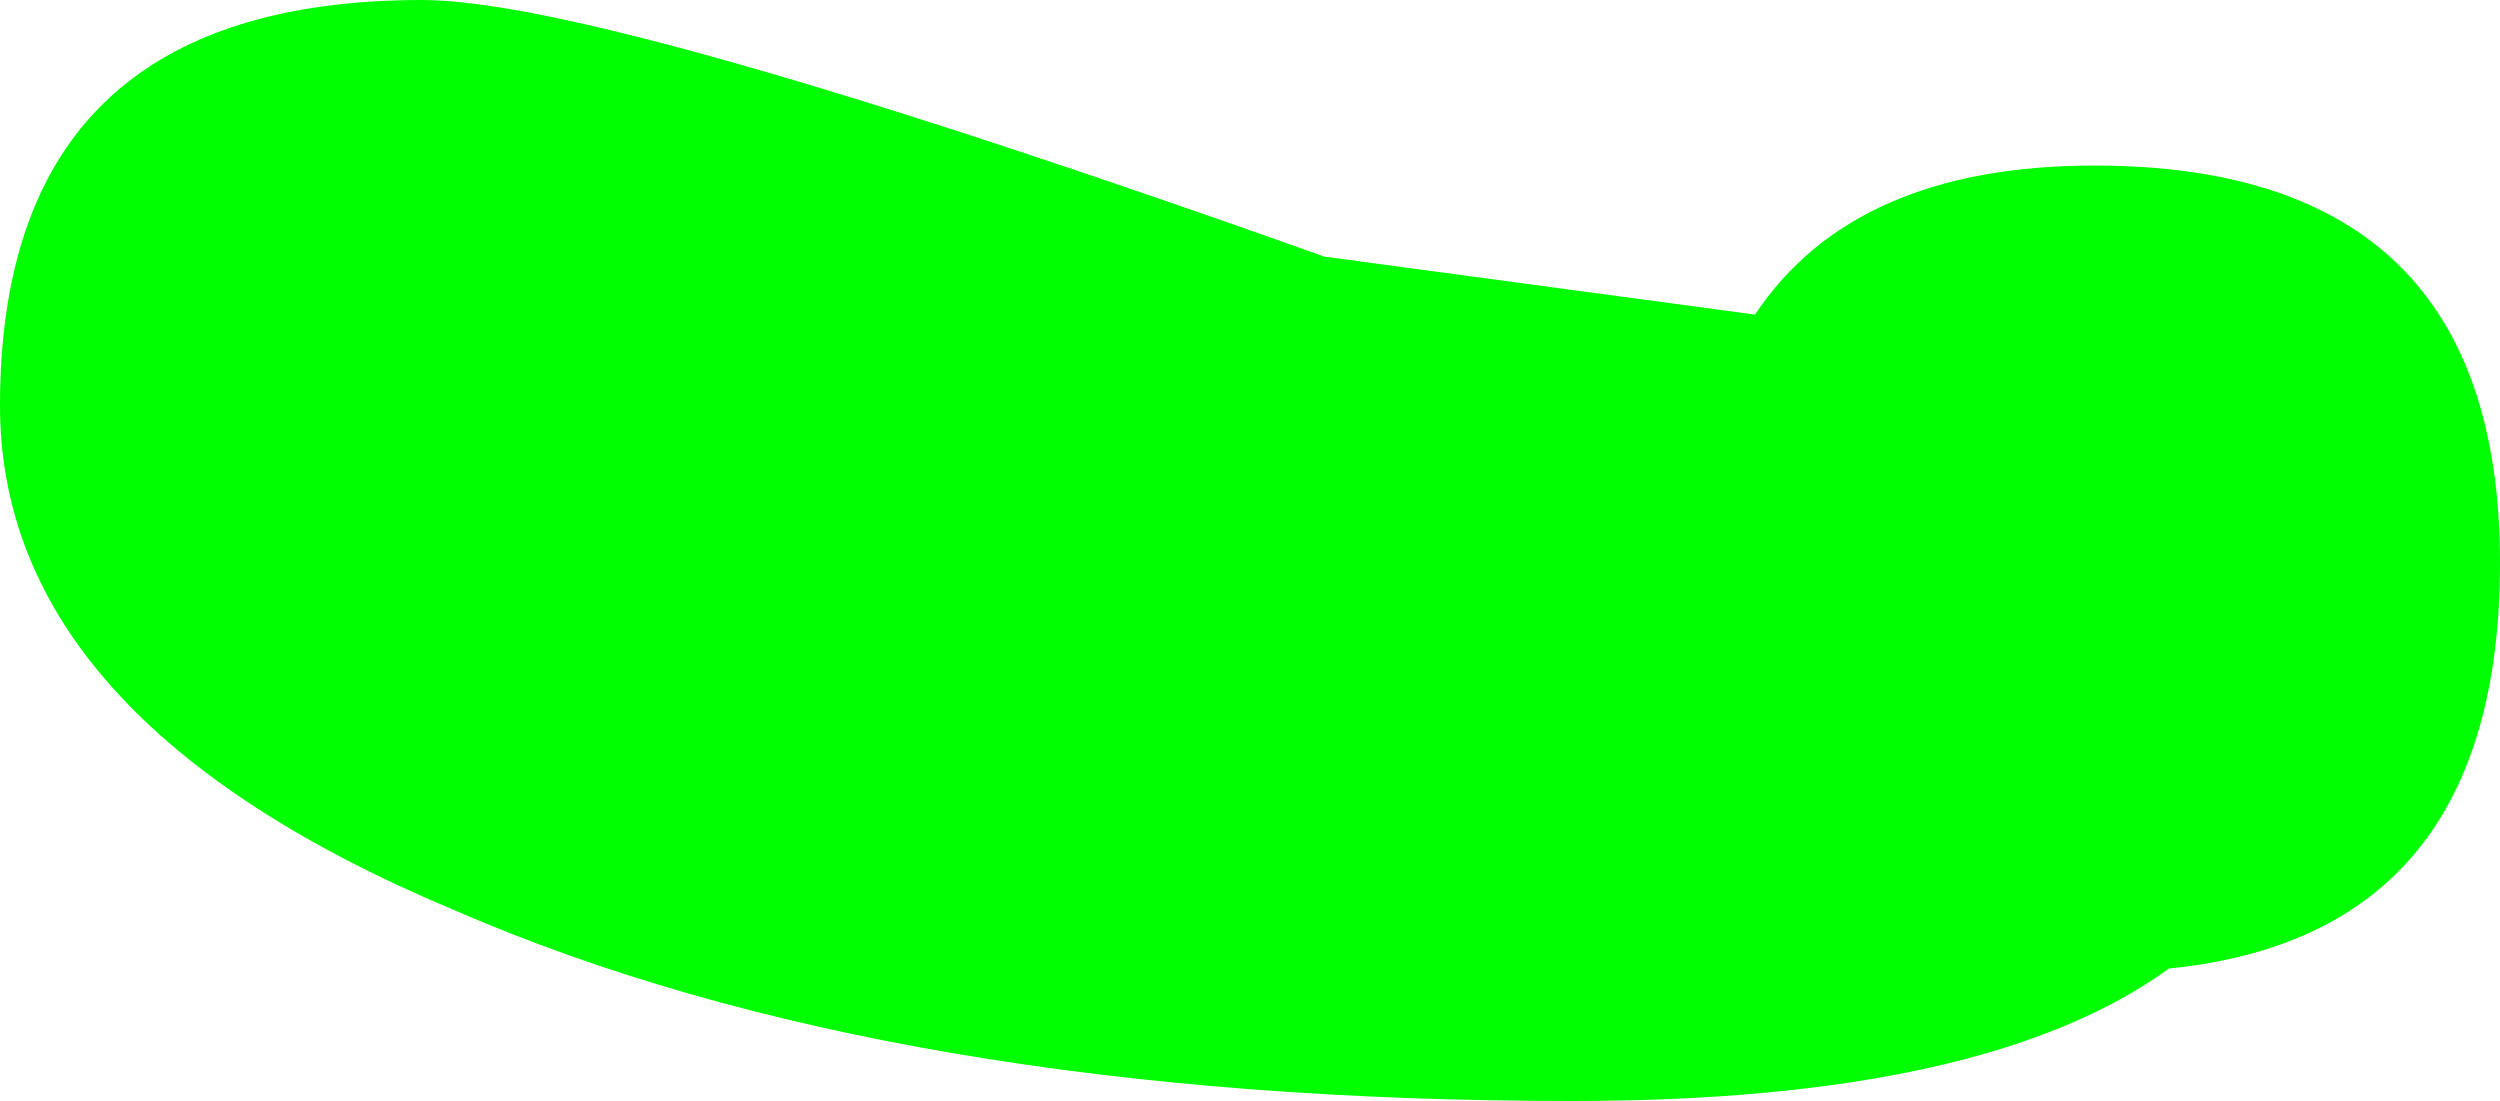 <?xml version="1.0" encoding="UTF-8" standalone="no"?>
<svg xmlns:xlink="http://www.w3.org/1999/xlink" height="6.65px" width="15.1px" xmlns="http://www.w3.org/2000/svg">
  <g transform="matrix(1.0, 0.0, 0.0, 1.0, 9.5, 0.0)">
    <path d="M3.15 1.0 Q5.6 1.0 5.6 3.4 5.6 5.65 3.6 5.85 2.5 6.65 0.0 6.65 -4.1 6.65 -6.75 5.5 -9.5 4.35 -9.5 2.45 -9.5 0.0 -6.95 0.0 -5.85 0.0 -1.5 1.55 L1.1 1.9 Q1.7 1.0 3.15 1.0" fill="#00ff00" fill-rule="evenodd" stroke="none"/>
  </g>
</svg>
